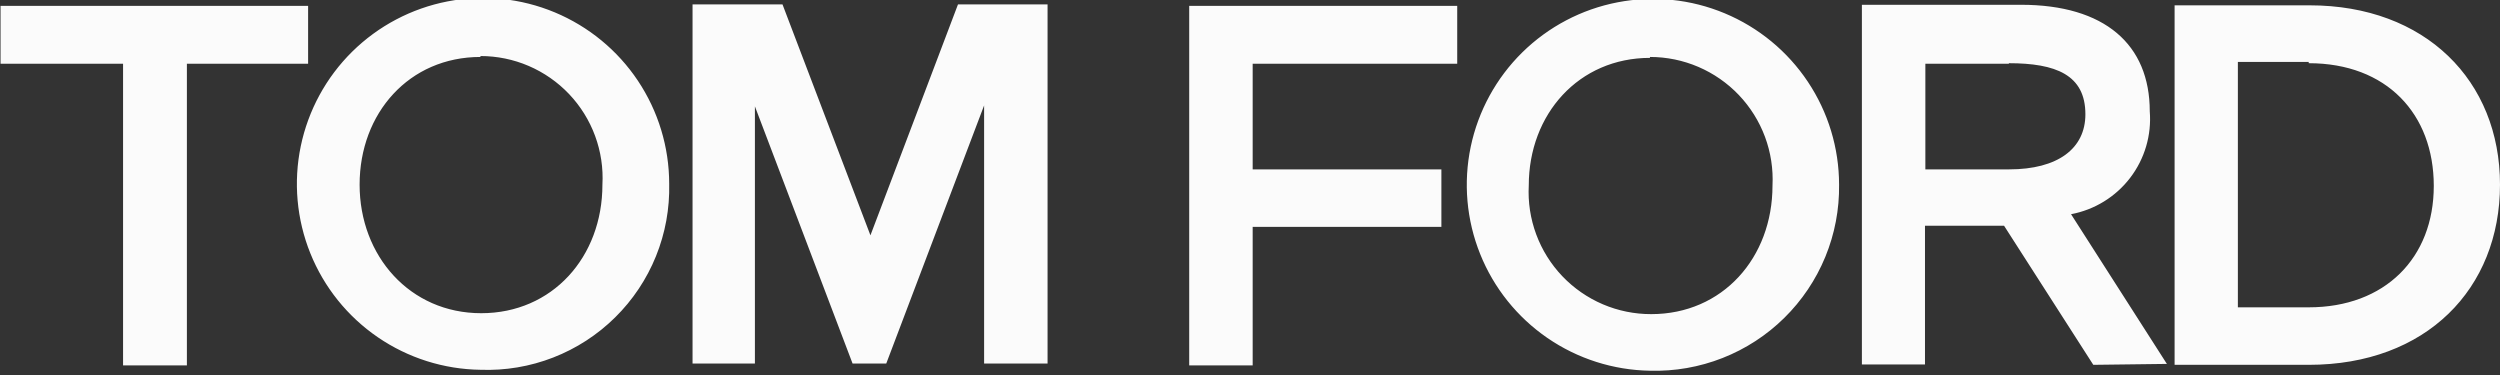 <svg xmlns="http://www.w3.org/2000/svg" width="160" height="24" viewBox="0 0 160 24" fill="none"><rect x="0" y="0" width="160" height="24" fill="#333333" stroke="none"/><g clip-path="url(#clip0_1_469)"><path d="M105.599 3.704C101.043 3.704 97.841 7.301 97.841 11.875C97.785 12.936 97.947 13.998 98.316 14.996C98.685 15.993 99.253 16.905 99.987 17.675C100.721 18.445 101.605 19.058 102.584 19.476C103.563 19.893 104.617 20.107 105.682 20.104C110.238 20.104 113.44 16.507 113.44 11.875C113.492 10.814 113.329 9.753 112.959 8.757C112.588 7.761 112.019 6.851 111.286 6.081C110.553 5.312 109.671 4.699 108.693 4.28C107.715 3.861 106.663 3.645 105.599 3.645M105.599 23.726C103.252 23.688 100.968 22.959 99.034 21.63C97.1 20.301 95.602 18.431 94.729 16.255C93.855 14.078 93.646 11.693 94.125 9.398C94.605 7.103 95.753 5 97.425 3.354C99.098 1.709 101.22 0.593 103.525 0.148C105.83 -0.298 108.215 -0.053 110.381 0.851C112.547 1.755 114.398 3.278 115.7 5.229C117.003 7.18 117.699 9.471 117.701 11.816C117.723 13.4 117.423 14.973 116.82 16.44C116.217 17.906 115.323 19.235 114.193 20.347C113.063 21.46 111.718 22.333 110.242 22.913C108.765 23.494 107.186 23.77 105.599 23.726ZM30.75 3.645C26.182 3.645 23.015 7.242 23.015 11.816C23.015 16.389 26.241 20.045 30.797 20.045C35.353 20.045 38.555 16.448 38.555 11.816C38.613 10.756 38.453 9.696 38.087 8.701C37.721 7.705 37.155 6.795 36.425 6.024C35.694 5.254 34.815 4.641 33.839 4.221C32.863 3.802 31.812 3.586 30.75 3.586M30.75 23.666C28.401 23.634 26.115 22.909 24.178 21.582C22.241 20.256 20.739 18.388 19.862 16.212C18.985 14.036 18.772 11.649 19.249 9.353C19.727 7.056 20.873 4.951 22.544 3.303C24.216 1.655 26.337 0.538 28.643 0.09C30.949 -0.357 33.335 -0.114 35.503 0.79C37.67 1.693 39.523 3.216 40.826 5.167C42.129 7.119 42.826 9.411 42.828 11.757C42.866 13.344 42.579 14.923 41.983 16.395C41.388 17.867 40.497 19.202 39.365 20.317C38.234 21.433 36.886 22.306 35.404 22.882C33.923 23.458 32.339 23.725 30.75 23.666ZM54.565 23.267L48.314 6.807V23.267H44.323V0.282H50.08L55.708 15.061L61.311 0.282H67.044V23.267H62.983V6.748L56.72 23.267H54.565ZM147.757 3.962H143.224V19.669H147.757C152.642 19.669 155.762 16.507 155.762 11.898C155.762 7.29 152.748 4.045 147.757 4.045M147.757 23.349H139.174V0.341H147.816C155.22 0.341 160 5.161 160 11.816C160 18.47 155.291 23.349 147.757 23.349ZM128.579 4.08H123.223V10.84H128.579C131.699 10.84 133.465 9.512 133.465 7.313C133.465 4.786 131.569 4.045 128.556 4.045M133.971 23.349L128.261 14.449H123.199V23.325H119.161V0.306H129.344C134.701 0.306 137.585 2.845 137.585 7.125C137.707 8.65 137.26 10.166 136.33 11.382C135.4 12.597 134.052 13.426 132.547 13.709L138.68 23.29L133.971 23.349ZM93.262 4.08H80.171V10.84H92.249V14.52H80.171V23.384H76.109V0.376H93.262V4.08ZM11.961 23.384H7.876V4.08H0.035V0.376H19.719V4.08H11.961V23.384Z" fill="#FBFBFB"></path></g><defs><clipPath id="clip0_1_469"><rect width="160" height="23.784" fill="white"></rect></clipPath></defs></svg>